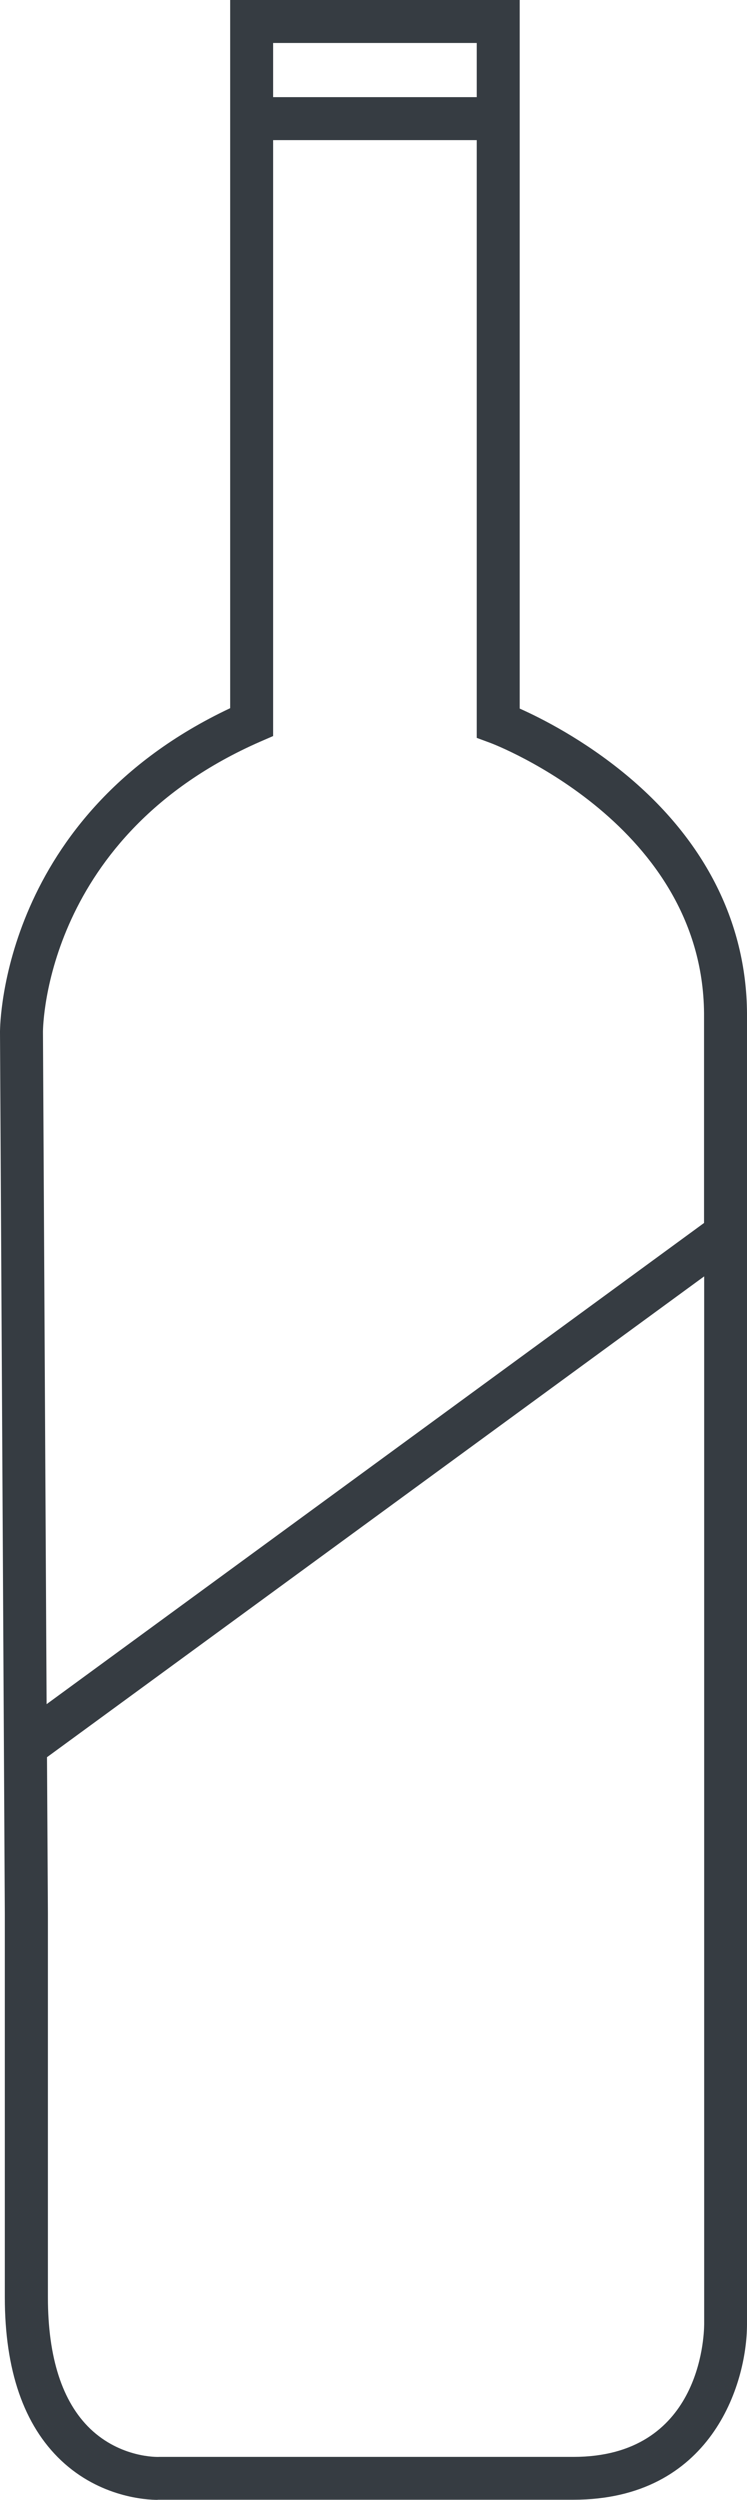 <svg xmlns="http://www.w3.org/2000/svg" id="Ebene_2" viewBox="0 0 57.38 191.96"><defs><style>.cls-1{fill:#363c42;}</style></defs><g id="Ebene_1-2"><path class="cls-1" d="m12.11,191.96c-.86,0-4.41-.19-7.41-3.02-2.87-2.71-4.33-6.93-4.33-12.54v-29.44l-.37-67.7c0-.7.21-16.64,17.68-24.88V0h22.24v54.41c1.64.73,4.91,2.38,8.19,5.1,6.13,5.09,9.33,11.54,9.27,18.65v100.3c0,4.67-2.79,13.49-13.34,13.49H12.3s-.08,0-.2,0Zm-8.5-57.02l.07,12.01v29.45c0,4.63,1.1,8.03,3.25,10.1,2.35,2.25,5.18,2.17,5.3,2.16h31.82c9.7,0,10.03-9.15,10.04-10.19v-80.46L3.6,134.94ZM20.98,10.76v45.76l-.99.43C3.57,64.15,3.3,78.64,3.3,79.25l.28,51.61,50.5-36.95v-15.76c.13-14.81-16.22-21.03-16.38-21.09l-1.08-.4V10.76h-15.64Zm0-3.3h15.64V3.3h-15.64v4.16Z"></path></g></svg>